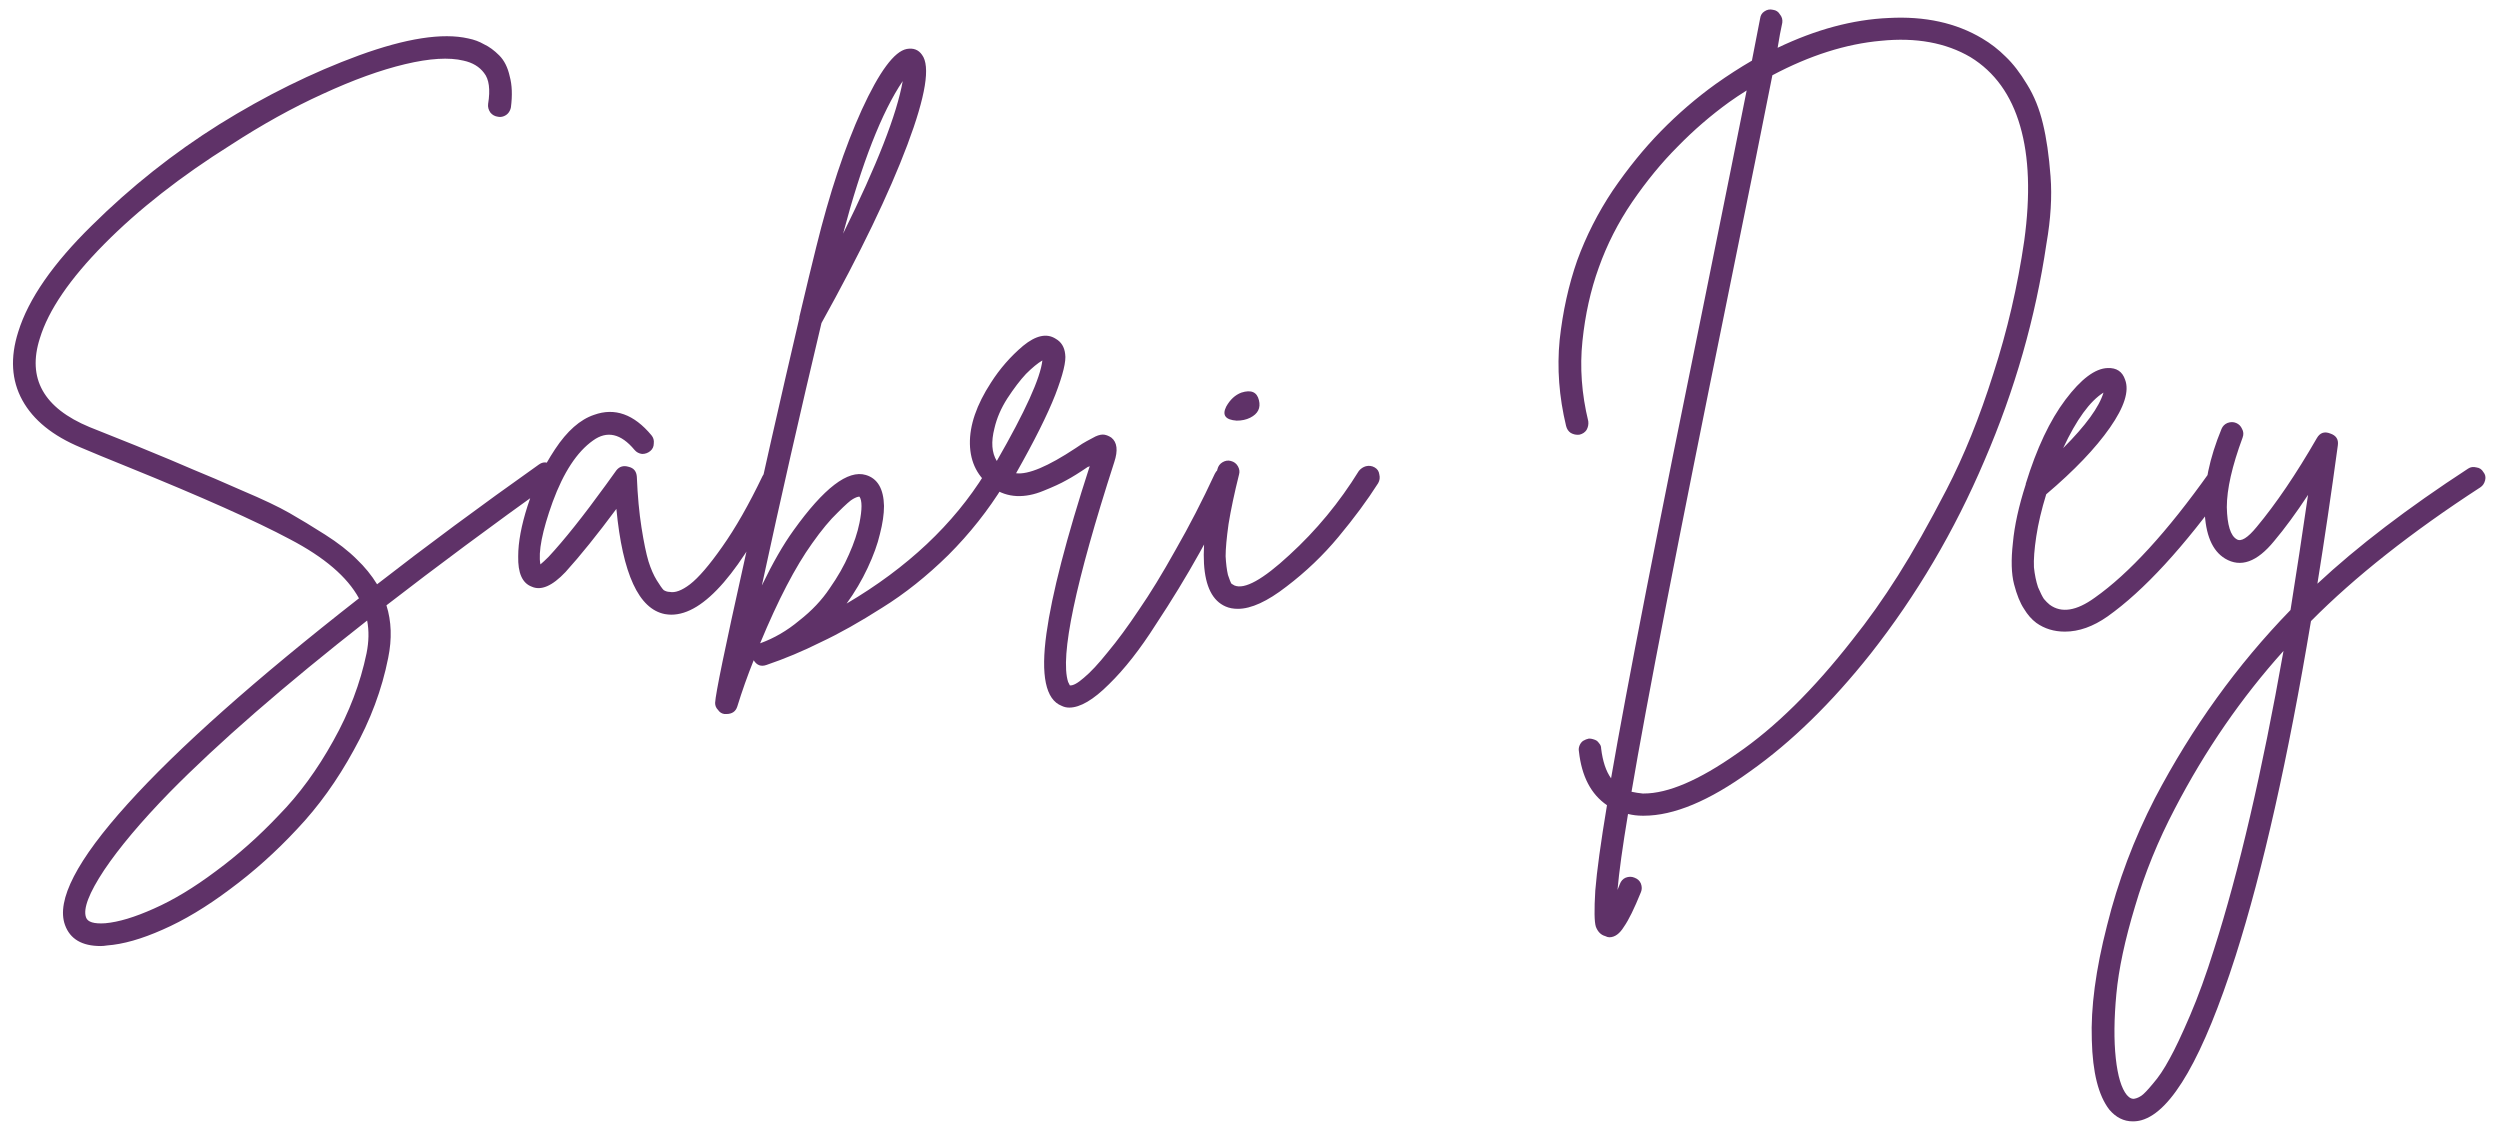 <svg xmlns="http://www.w3.org/2000/svg" fill="none" viewBox="0 0 154 70" height="70" width="154">
<path fill="#5F3268" d="M33.704 28.504C33.896 28.528 34.052 28.624 34.172 28.792C34.292 28.936 34.328 29.104 34.28 29.296C34.256 29.464 34.16 29.608 33.992 29.728C30.272 32.392 26.876 34.912 23.804 37.288C24.116 38.272 24.152 39.352 23.912 40.528C23.528 42.472 22.82 44.368 21.788 46.216C20.78 48.064 19.616 49.684 18.296 51.076C17 52.468 15.62 53.704 14.156 54.784C12.716 55.864 11.336 56.692 10.016 57.268C8.72 57.844 7.58 58.168 6.596 58.24C6.452 58.264 6.32 58.276 6.2 58.276C5.048 58.276 4.316 57.844 4.004 56.98C3.452 55.468 4.736 52.984 7.856 49.528C10.976 46.072 15.728 41.848 22.112 36.856C21.392 35.536 19.976 34.324 17.864 33.22C15.752 32.092 12.416 30.604 7.856 28.756C6.608 28.252 5.648 27.856 4.976 27.568C3.248 26.848 2.048 25.876 1.376 24.652C0.704 23.428 0.62 22.024 1.124 20.44C1.748 18.424 3.26 16.24 5.66 13.888C8.06 11.512 10.676 9.436 13.508 7.66C16.364 5.884 19.232 4.468 22.112 3.412C25.016 2.356 27.26 2.008 28.844 2.368C29.204 2.44 29.528 2.56 29.816 2.728C30.128 2.872 30.44 3.1 30.752 3.412C31.064 3.724 31.28 4.156 31.4 4.708C31.544 5.236 31.568 5.872 31.472 6.616C31.448 6.736 31.4 6.844 31.328 6.94C31.256 7.036 31.16 7.108 31.04 7.156C30.92 7.204 30.8 7.216 30.68 7.192C30.488 7.168 30.332 7.084 30.212 6.94C30.092 6.772 30.044 6.592 30.068 6.4C30.212 5.512 30.128 4.876 29.816 4.492C29.528 4.108 29.108 3.856 28.556 3.736C27.668 3.52 26.468 3.592 24.956 3.952C23.444 4.312 21.752 4.924 19.88 5.788C18.032 6.628 16.148 7.672 14.228 8.92C11.132 10.864 8.528 12.904 6.416 15.04C4.304 17.176 2.984 19.108 2.456 20.836C1.664 23.308 2.684 25.132 5.516 26.308C6.164 26.572 7.124 26.956 8.396 27.46C9.98 28.108 11.156 28.6 11.924 28.936C12.692 29.248 13.7 29.68 14.948 30.232C16.196 30.76 17.156 31.216 17.828 31.6C18.5 31.984 19.232 32.428 20.024 32.932C20.816 33.436 21.464 33.94 21.968 34.444C22.472 34.924 22.892 35.44 23.228 35.992C26.252 33.64 29.576 31.18 33.2 28.612C33.368 28.492 33.536 28.456 33.704 28.504ZM22.58 40.24C22.724 39.52 22.736 38.848 22.616 38.224C17.504 42.232 13.448 45.76 10.448 48.808C8.696 50.608 7.352 52.204 6.416 53.596C5.48 55.012 5.108 55.984 5.3 56.512C5.396 56.8 5.792 56.92 6.488 56.872C7.304 56.8 8.3 56.5 9.476 55.972C10.676 55.444 11.948 54.676 13.292 53.668C14.66 52.66 15.956 51.508 17.18 50.212C18.428 48.94 19.544 47.416 20.528 45.64C21.512 43.888 22.196 42.088 22.58 40.24ZM47.365 28.972C47.557 28.9 47.737 28.912 47.905 29.008C48.073 29.08 48.181 29.212 48.229 29.404C48.301 29.572 48.301 29.74 48.229 29.908C45.661 35.212 43.369 37.864 41.353 37.864C41.233 37.864 41.101 37.852 40.957 37.828C39.349 37.516 38.353 35.356 37.969 31.348C36.793 32.932 35.749 34.228 34.837 35.236C34.021 36.1 33.325 36.4 32.749 36.136C32.173 35.92 31.897 35.296 31.921 34.264C31.921 33.4 32.113 32.368 32.497 31.168C32.881 29.968 33.445 28.804 34.189 27.676C34.933 26.548 35.737 25.84 36.601 25.552C37.873 25.096 39.049 25.516 40.129 26.812C40.249 26.956 40.297 27.124 40.273 27.316C40.273 27.508 40.201 27.664 40.057 27.784C39.913 27.904 39.745 27.964 39.553 27.964C39.361 27.94 39.205 27.856 39.085 27.712C38.245 26.704 37.393 26.512 36.529 27.136C35.545 27.832 34.717 29.092 34.045 30.916C33.397 32.716 33.145 34 33.289 34.768C33.433 34.648 33.601 34.492 33.793 34.3C34.753 33.268 35.929 31.792 37.321 29.872C37.633 29.44 37.849 29.14 37.969 28.972C38.161 28.732 38.413 28.66 38.725 28.756C39.037 28.828 39.205 29.032 39.229 29.368C39.277 30.544 39.373 31.588 39.517 32.5C39.661 33.412 39.805 34.108 39.949 34.588C40.093 35.044 40.261 35.428 40.453 35.74C40.645 36.052 40.789 36.256 40.885 36.352C41.005 36.424 41.125 36.46 41.245 36.46C41.581 36.532 42.001 36.376 42.505 35.992C43.033 35.584 43.693 34.816 44.485 33.688C45.301 32.536 46.129 31.084 46.969 29.332C47.065 29.14 47.197 29.02 47.365 28.972ZM61.079 28.864C61.271 28.816 61.451 28.84 61.619 28.936C61.787 29.032 61.895 29.176 61.943 29.368C61.991 29.56 61.955 29.728 61.835 29.872C60.875 31.432 59.735 32.872 58.415 34.192C57.095 35.488 55.739 36.568 54.347 37.432C52.955 38.32 51.695 39.028 50.567 39.556C49.463 40.108 48.347 40.576 47.219 40.96C46.883 41.08 46.619 40.984 46.427 40.672C46.043 41.632 45.707 42.58 45.419 43.516C45.323 43.828 45.095 43.984 44.735 43.984C44.711 43.984 44.675 43.984 44.627 43.984C44.459 43.96 44.327 43.876 44.231 43.732C44.111 43.612 44.051 43.468 44.051 43.3C44.075 42.748 44.663 39.892 45.815 34.732C46.943 29.572 48.083 24.532 49.235 19.612C49.235 19.54 49.247 19.468 49.271 19.396C49.679 17.668 50.015 16.276 50.279 15.22C51.095 11.908 52.031 9.088 53.087 6.76C54.167 4.408 55.091 3.16 55.859 3.016C56.267 2.944 56.579 3.064 56.795 3.376C57.323 4.072 57.023 5.92 55.895 8.92C54.767 11.92 53.003 15.58 50.603 19.9C49.307 25.348 48.083 30.736 46.931 36.064C47.603 34.672 48.251 33.544 48.875 32.68C50.747 30.064 52.235 28.924 53.339 29.26C54.059 29.476 54.431 30.112 54.455 31.168C54.455 31.672 54.371 32.248 54.203 32.896C54.059 33.52 53.807 34.216 53.447 34.984C53.087 35.752 52.655 36.484 52.151 37.18C55.895 34.972 58.739 32.296 60.683 29.152C60.779 28.984 60.911 28.888 61.079 28.864ZM55.607 4.996C54.311 6.916 53.087 10.048 51.935 14.392C54.023 10.168 55.247 7.036 55.607 4.996ZM46.823 39.628C47.687 39.316 48.491 38.848 49.235 38.224C50.003 37.624 50.627 36.964 51.107 36.244C51.611 35.524 52.007 34.828 52.295 34.156C52.607 33.46 52.823 32.812 52.943 32.212C53.111 31.372 53.111 30.832 52.943 30.592C52.847 30.592 52.715 30.64 52.547 30.736C52.403 30.808 52.091 31.084 51.611 31.564C51.131 32.02 50.603 32.656 50.027 33.472C48.995 34.912 47.927 36.964 46.823 39.628ZM75.226 28.828C75.418 28.756 75.598 28.768 75.766 28.864C75.934 28.936 76.054 29.068 76.126 29.26C76.198 29.428 76.186 29.596 76.09 29.764C75.442 31.156 74.71 32.584 73.894 34.048C73.078 35.512 72.178 36.988 71.194 38.476C70.234 39.988 69.274 41.212 68.314 42.148C67.354 43.108 66.538 43.588 65.866 43.588C65.698 43.588 65.542 43.552 65.398 43.48C64.414 43.096 64.102 41.608 64.462 39.016C64.798 36.592 65.686 33.16 67.126 28.72C67.102 28.72 67.078 28.732 67.054 28.756C67.054 28.756 67.042 28.756 67.018 28.756C66.49 29.116 66.046 29.392 65.686 29.584C65.35 29.776 64.882 29.992 64.282 30.232C63.706 30.472 63.154 30.58 62.626 30.556C62.098 30.532 61.606 30.364 61.15 30.052C60.238 29.404 59.77 28.504 59.746 27.352C59.722 26.2 60.154 24.94 61.042 23.572C61.594 22.708 62.254 21.952 63.022 21.304C63.814 20.656 64.486 20.512 65.038 20.872C65.374 21.064 65.566 21.376 65.614 21.808C65.686 22.24 65.482 23.08 65.002 24.328C64.522 25.552 63.718 27.16 62.59 29.152C63.334 29.248 64.558 28.732 66.262 27.604C66.574 27.388 66.802 27.244 66.946 27.172C67.114 27.076 67.294 26.98 67.486 26.884C67.702 26.788 67.882 26.752 68.026 26.776C68.17 26.8 68.314 26.86 68.458 26.956C68.818 27.244 68.878 27.748 68.638 28.468C66.238 35.908 65.29 40.42 65.794 42.004C65.842 42.1 65.878 42.172 65.902 42.22C66.094 42.244 66.382 42.088 66.766 41.752C67.174 41.416 67.666 40.888 68.242 40.168C68.842 39.448 69.478 38.584 70.15 37.576C70.846 36.568 71.602 35.332 72.418 33.868C73.258 32.404 74.062 30.844 74.83 29.188C74.926 28.996 75.058 28.876 75.226 28.828ZM61.258 26.38C61.042 27.22 61.09 27.892 61.402 28.396C63.154 25.348 64.09 23.284 64.21 22.204C63.922 22.372 63.586 22.648 63.202 23.032C62.842 23.416 62.458 23.92 62.05 24.544C61.666 25.144 61.402 25.756 61.258 26.38ZM84.138 28.72C84.33 28.672 84.51 28.696 84.678 28.792C84.846 28.888 84.942 29.032 84.966 29.224C85.014 29.416 84.99 29.596 84.894 29.764C84.222 30.82 83.406 31.924 82.446 33.076C81.51 34.204 80.442 35.224 79.242 36.136C78.066 37.048 77.07 37.504 76.254 37.504C75.966 37.504 75.714 37.456 75.498 37.36C73.89 36.664 73.722 33.844 74.994 28.9C75.042 28.708 75.15 28.564 75.318 28.468C75.486 28.372 75.654 28.348 75.822 28.396C76.014 28.444 76.158 28.552 76.254 28.72C76.35 28.888 76.374 29.056 76.326 29.224C76.038 30.376 75.822 31.396 75.678 32.284C75.558 33.148 75.498 33.808 75.498 34.264C75.522 34.72 75.57 35.104 75.642 35.416C75.738 35.704 75.81 35.884 75.858 35.956C75.93 36.004 75.99 36.04 76.038 36.064C76.662 36.328 77.79 35.704 79.422 34.192C81.078 32.68 82.506 30.952 83.706 29.008C83.826 28.864 83.97 28.768 84.138 28.72ZM76.182 25.912C75.486 25.864 75.27 25.576 75.534 25.048C75.774 24.616 76.086 24.328 76.47 24.184C77.07 23.992 77.43 24.148 77.55 24.652C77.67 25.132 77.49 25.492 77.01 25.732C76.77 25.852 76.494 25.912 76.182 25.912ZM122.102 2.368C122.63 2.68 123.11 3.052 123.542 3.484C123.998 3.916 124.442 4.492 124.874 5.212C125.306 5.908 125.63 6.712 125.846 7.624C126.062 8.512 126.218 9.592 126.314 10.864C126.41 12.112 126.326 13.492 126.062 15.004C125.39 19.564 124.118 24.016 122.246 28.36C120.398 32.704 118.058 36.676 115.226 40.276C112.826 43.3 110.354 45.712 107.81 47.512C105.29 49.336 103.106 50.248 101.258 50.248C101.234 50.248 101.21 50.248 101.186 50.248C100.874 50.248 100.574 50.212 100.286 50.14C99.95 52.156 99.734 53.716 99.638 54.82C99.686 54.7 99.734 54.58 99.782 54.46C99.854 54.268 99.974 54.136 100.142 54.064C100.334 53.992 100.514 53.992 100.682 54.064C100.874 54.136 101.006 54.256 101.078 54.424C101.15 54.616 101.15 54.796 101.078 54.964C100.67 55.972 100.322 56.68 100.034 57.088C99.77 57.52 99.47 57.736 99.134 57.736C99.062 57.736 98.978 57.712 98.882 57.664C98.618 57.592 98.426 57.4 98.306 57.088C98.21 56.8 98.198 56.056 98.27 54.856C98.366 53.656 98.606 51.904 98.99 49.6C98.006 48.928 97.43 47.824 97.262 46.288C97.238 46.168 97.25 46.048 97.298 45.928C97.346 45.808 97.418 45.712 97.514 45.64C97.634 45.568 97.754 45.52 97.874 45.496C97.97 45.496 98.054 45.508 98.126 45.532C98.222 45.556 98.306 45.592 98.378 45.64C98.45 45.712 98.51 45.784 98.558 45.856C98.606 45.928 98.63 46.012 98.63 46.108C98.726 46.9 98.93 47.512 99.242 47.944C100.202 42.376 102.134 32.488 105.038 18.28C106.286 12.112 107.138 7.876 107.594 5.572C107.21 5.812 106.85 6.052 106.514 6.292C105.386 7.108 104.33 8.02 103.346 9.028C102.362 10.012 101.426 11.152 100.538 12.448C99.674 13.72 98.99 15.064 98.486 16.48C97.982 17.872 97.646 19.384 97.478 21.016C97.31 22.624 97.43 24.268 97.838 25.948C97.862 26.14 97.826 26.32 97.73 26.488C97.634 26.632 97.49 26.728 97.298 26.776C97.106 26.8 96.926 26.764 96.758 26.668C96.614 26.572 96.518 26.428 96.47 26.236C96.038 24.436 95.906 22.672 96.074 20.944C96.266 19.192 96.626 17.56 97.154 16.048C97.706 14.536 98.438 13.096 99.35 11.728C100.286 10.36 101.27 9.148 102.302 8.092C103.358 7.012 104.486 6.04 105.686 5.176C106.43 4.648 107.174 4.168 107.918 3.736C108.11 2.728 108.278 1.864 108.422 1.144C108.446 0.952 108.53 0.808 108.674 0.712C108.842 0.592 109.022 0.556 109.214 0.604C109.406 0.628 109.55 0.724 109.646 0.892C109.766 1.036 109.814 1.204 109.79 1.396C109.694 1.828 109.598 2.344 109.502 2.944C111.854 1.816 114.134 1.204 116.342 1.108C118.574 0.988 120.494 1.408 122.102 2.368ZM124.694 14.824C125.078 12.016 124.994 9.664 124.442 7.768C123.89 5.848 122.87 4.432 121.382 3.52C119.87 2.632 118.034 2.296 115.874 2.512C113.714 2.704 111.482 3.412 109.178 4.636C108.698 7.084 107.762 11.728 106.37 18.568C103.37 33.304 101.414 43.372 100.502 48.772C100.718 48.82 100.946 48.856 101.186 48.88C101.21 48.88 101.234 48.88 101.258 48.88C102.746 48.88 104.654 48.064 106.982 46.432C109.334 44.824 111.71 42.484 114.11 39.412C115.07 38.212 116.006 36.892 116.918 35.452C117.83 34.012 118.826 32.248 119.906 30.16C120.986 28.072 121.946 25.696 122.786 23.032C123.65 20.368 124.286 17.632 124.694 14.824ZM136.559 28.864C136.751 28.816 136.919 28.852 137.063 28.972C137.231 29.068 137.327 29.212 137.351 29.404C137.375 29.596 137.339 29.764 137.243 29.908C134.531 33.7 132.059 36.388 129.827 37.972C128.939 38.596 128.063 38.908 127.199 38.908C126.527 38.908 125.939 38.728 125.435 38.368C125.147 38.152 124.895 37.864 124.679 37.504C124.439 37.144 124.235 36.64 124.067 35.992C123.899 35.344 123.875 34.492 123.995 33.436C124.091 32.38 124.355 31.18 124.787 29.836V29.8C125.459 27.616 126.275 25.888 127.235 24.616C128.195 23.344 129.059 22.696 129.827 22.672C130.379 22.648 130.739 22.888 130.907 23.392C131.171 24.088 130.859 25.072 129.971 26.344C129.083 27.616 127.775 28.984 126.047 30.448C125.759 31.384 125.555 32.248 125.435 33.04C125.315 33.832 125.267 34.468 125.291 34.948C125.339 35.404 125.423 35.812 125.543 36.172C125.687 36.508 125.807 36.748 125.903 36.892C126.023 37.036 126.143 37.156 126.263 37.252C126.983 37.78 127.907 37.636 129.035 36.82C131.147 35.332 133.499 32.764 136.091 29.116C136.211 28.972 136.367 28.888 136.559 28.864ZM129.575 24.184C128.735 24.712 127.907 25.852 127.091 27.604C128.483 26.212 129.311 25.072 129.575 24.184ZM152.544 28.792C152.736 28.816 152.88 28.912 152.976 29.08C153.096 29.224 153.132 29.392 153.084 29.584C153.036 29.776 152.94 29.92 152.796 30.016C148.548 32.776 145.068 35.524 142.356 38.26C140.94 46.732 139.392 53.608 137.712 58.888C135.72 65.104 133.788 68.476 131.916 69.004C131.748 69.052 131.568 69.076 131.376 69.076C130.824 69.076 130.344 68.836 129.936 68.356C129.264 67.492 128.904 66.064 128.856 64.072C128.784 62.08 129.096 59.728 129.792 57.016C130.464 54.304 131.448 51.688 132.744 49.168C135.024 44.824 137.808 40.96 141.096 37.576C141.456 35.32 141.816 32.956 142.176 30.484C141.432 31.612 140.736 32.56 140.088 33.328C139.032 34.624 138.024 34.984 137.064 34.408C136.272 33.928 135.852 32.932 135.804 31.42C135.756 29.884 136.104 28.216 136.848 26.416C136.92 26.248 137.04 26.128 137.208 26.056C137.4 25.984 137.58 25.984 137.748 26.056C137.916 26.128 138.036 26.248 138.108 26.416C138.204 26.584 138.216 26.764 138.144 26.956C137.496 28.708 137.172 30.136 137.172 31.24C137.196 32.344 137.4 33.004 137.784 33.22C138.048 33.388 138.456 33.136 139.008 32.464C140.208 31.024 141.444 29.2 142.716 26.992C142.908 26.656 143.184 26.56 143.544 26.704C143.904 26.824 144.06 27.064 144.012 27.424C143.604 30.424 143.184 33.268 142.752 35.956C145.224 33.652 148.32 31.288 152.04 28.864C152.184 28.768 152.352 28.744 152.544 28.792ZM136.38 58.492C137.916 53.692 139.344 47.56 140.664 40.096C138.072 42.976 135.84 46.216 133.968 49.816C132.936 51.784 132.12 53.788 131.52 55.828C130.896 57.892 130.512 59.692 130.368 61.228C130.224 62.764 130.212 64.084 130.332 65.188C130.452 66.292 130.68 67.048 131.016 67.456C131.184 67.648 131.352 67.72 131.52 67.672C131.64 67.648 131.772 67.588 131.916 67.492C132.06 67.396 132.3 67.144 132.636 66.736C132.972 66.352 133.308 65.848 133.644 65.224C133.98 64.624 134.4 63.736 134.904 62.56C135.408 61.384 135.9 60.028 136.38 58.492Z"></path>
</svg>
